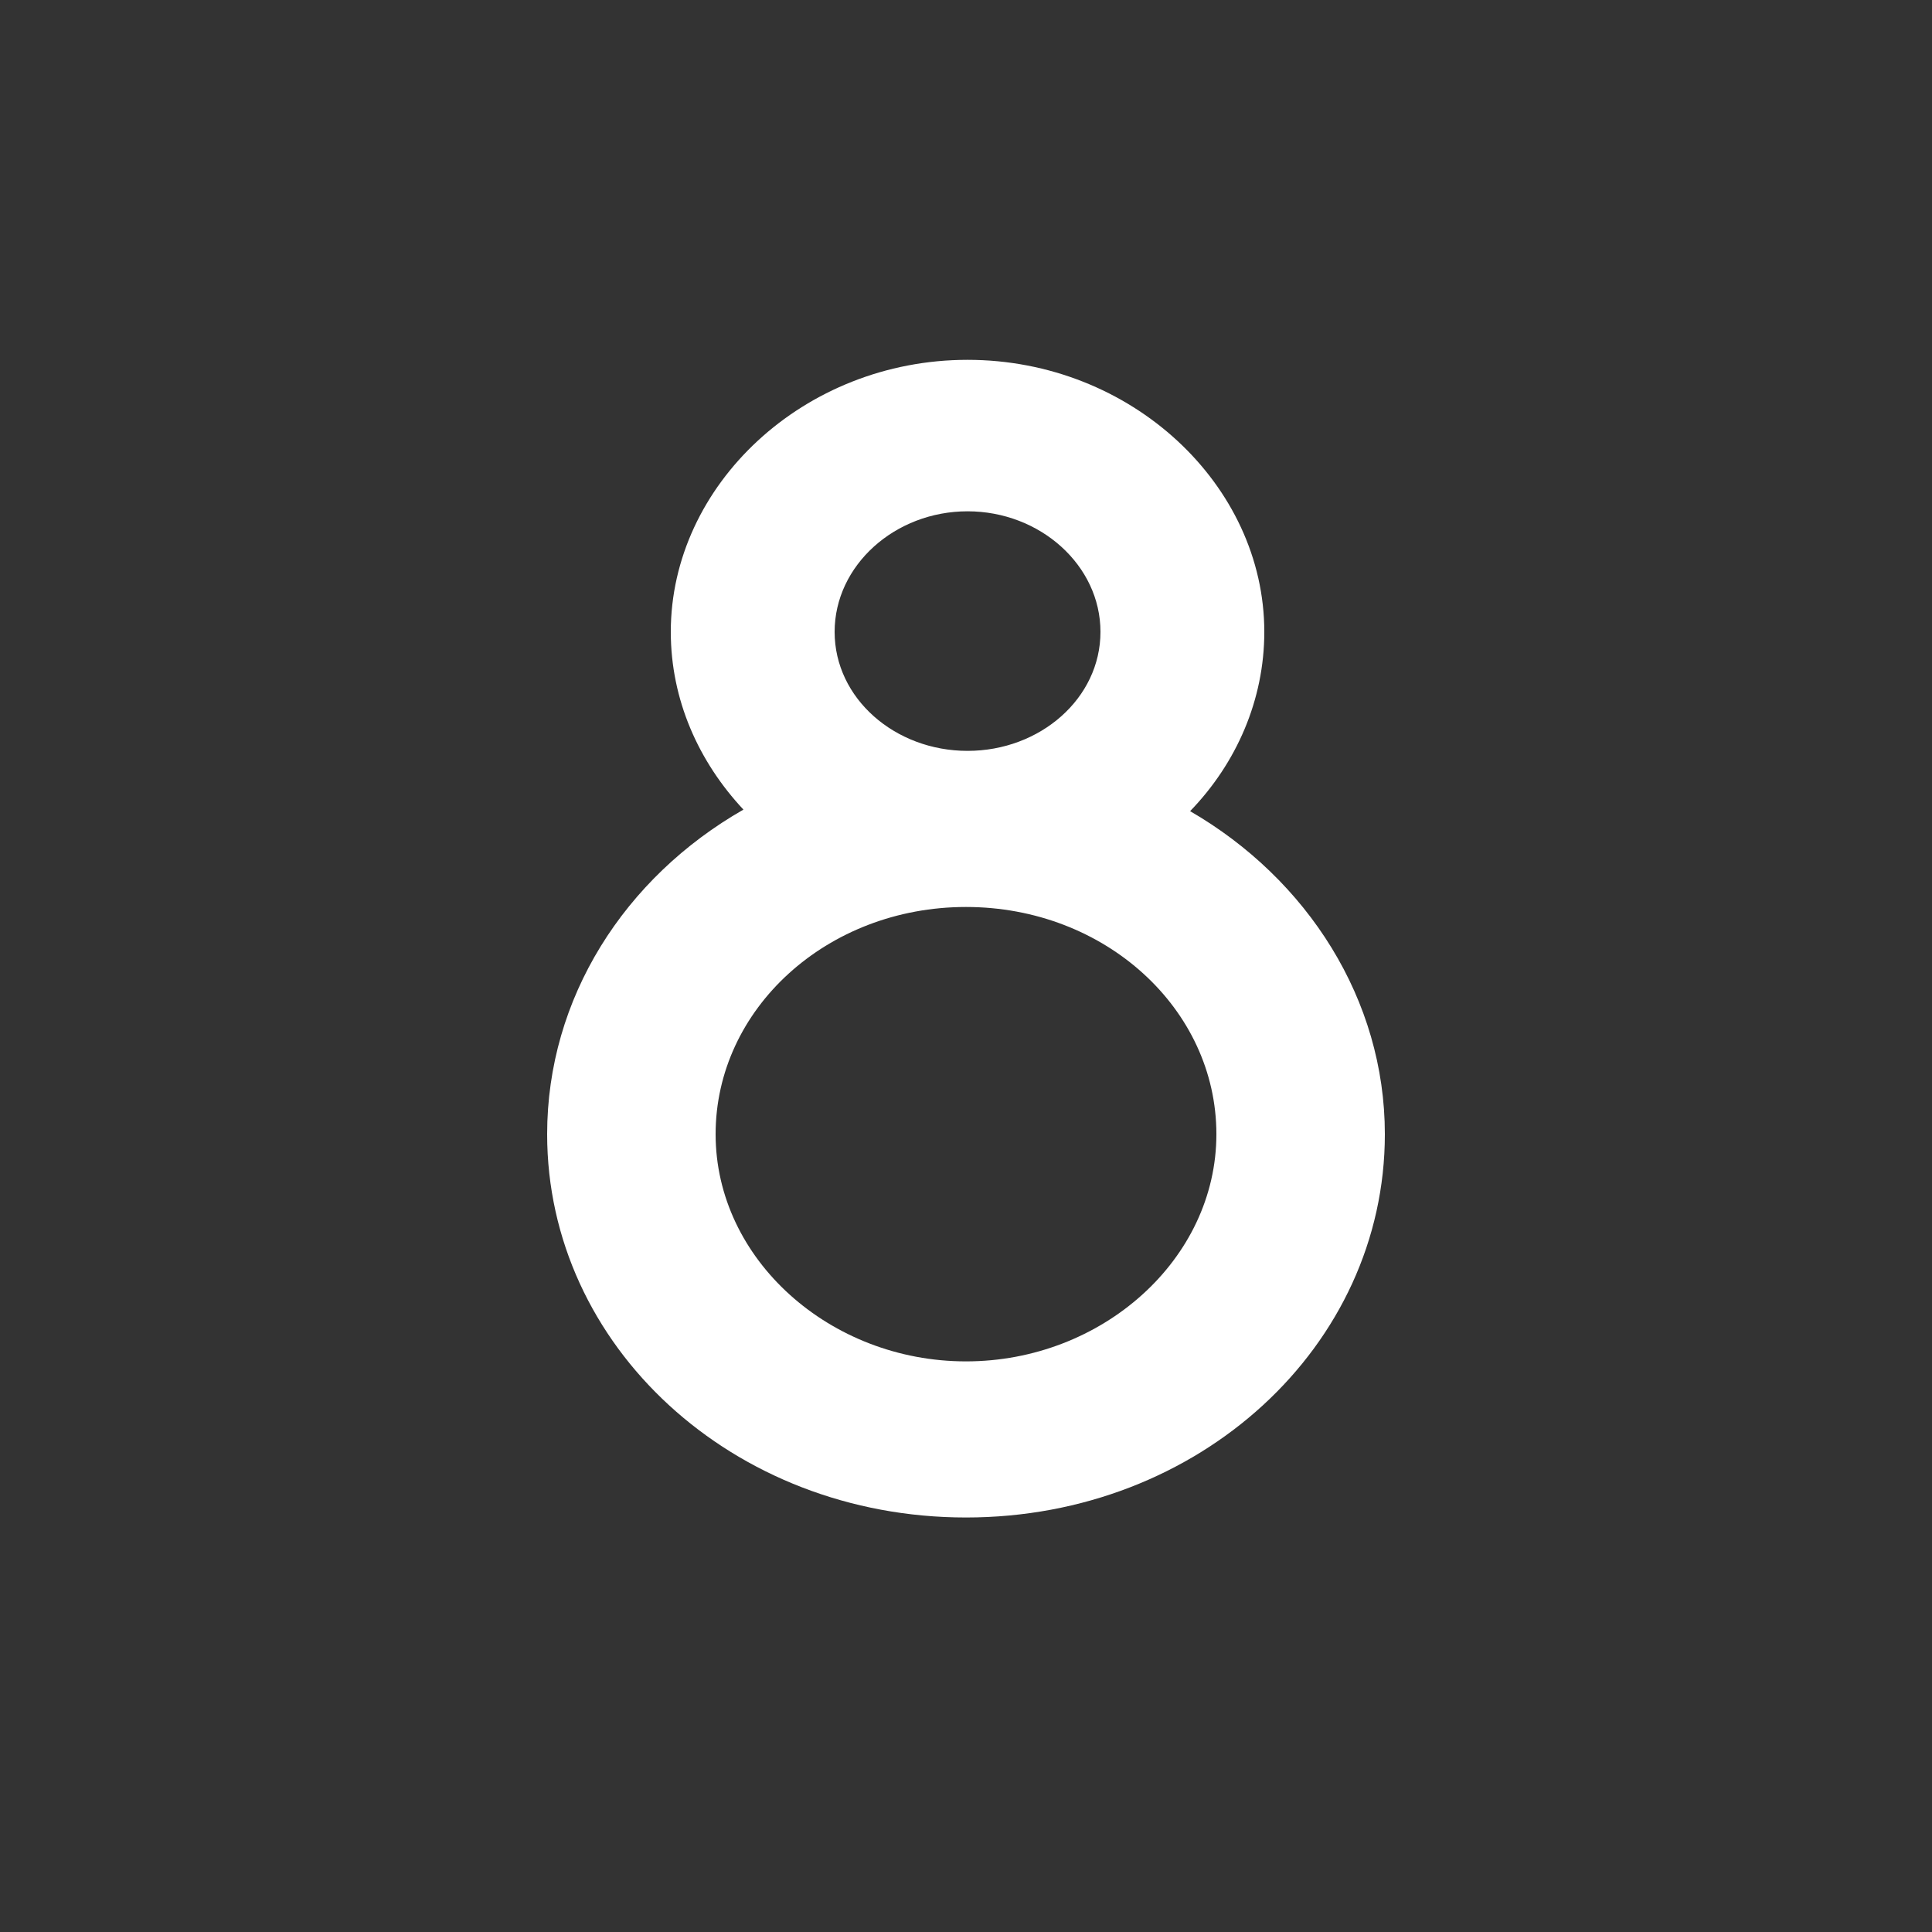 <?xml version="1.0" encoding="UTF-8"?><svg id="Layer_1" xmlns="http://www.w3.org/2000/svg" viewBox="0 0 1000 1000"><rect x="0" y="0" width="1000" height="1000" fill="#333333" stroke="none"/><path d="M283.2,587.05c0-70.4,40-132.8,101.6-168-23.2-24.8-37.6-56.8-37.6-92,0-76,68.8-140.8,153.6-140.8s153.6,64.8,153.6,140.8c0,35.2-14.4,68-38.4,92.8,60.8,35.2,100.8,97.6,100.8,167.2,0,109.6-96,198.4-216.8,198.4s-216.8-88.8-216.8-198.4ZM629.6,587.05c0-64.8-57.6-117.6-129.6-117.6s-129.6,52.8-129.6,117.6,59.2,117.6,129.6,117.6,129.6-52.8,129.6-117.6ZM569.6,327.05c0-34.4-31.2-62.4-68.8-62.4s-68.8,28-68.8,62.4,31.2,61.6,68.8,61.6,68.8-27.2,68.8-61.6Z" style="fill:#fff;"/></svg>